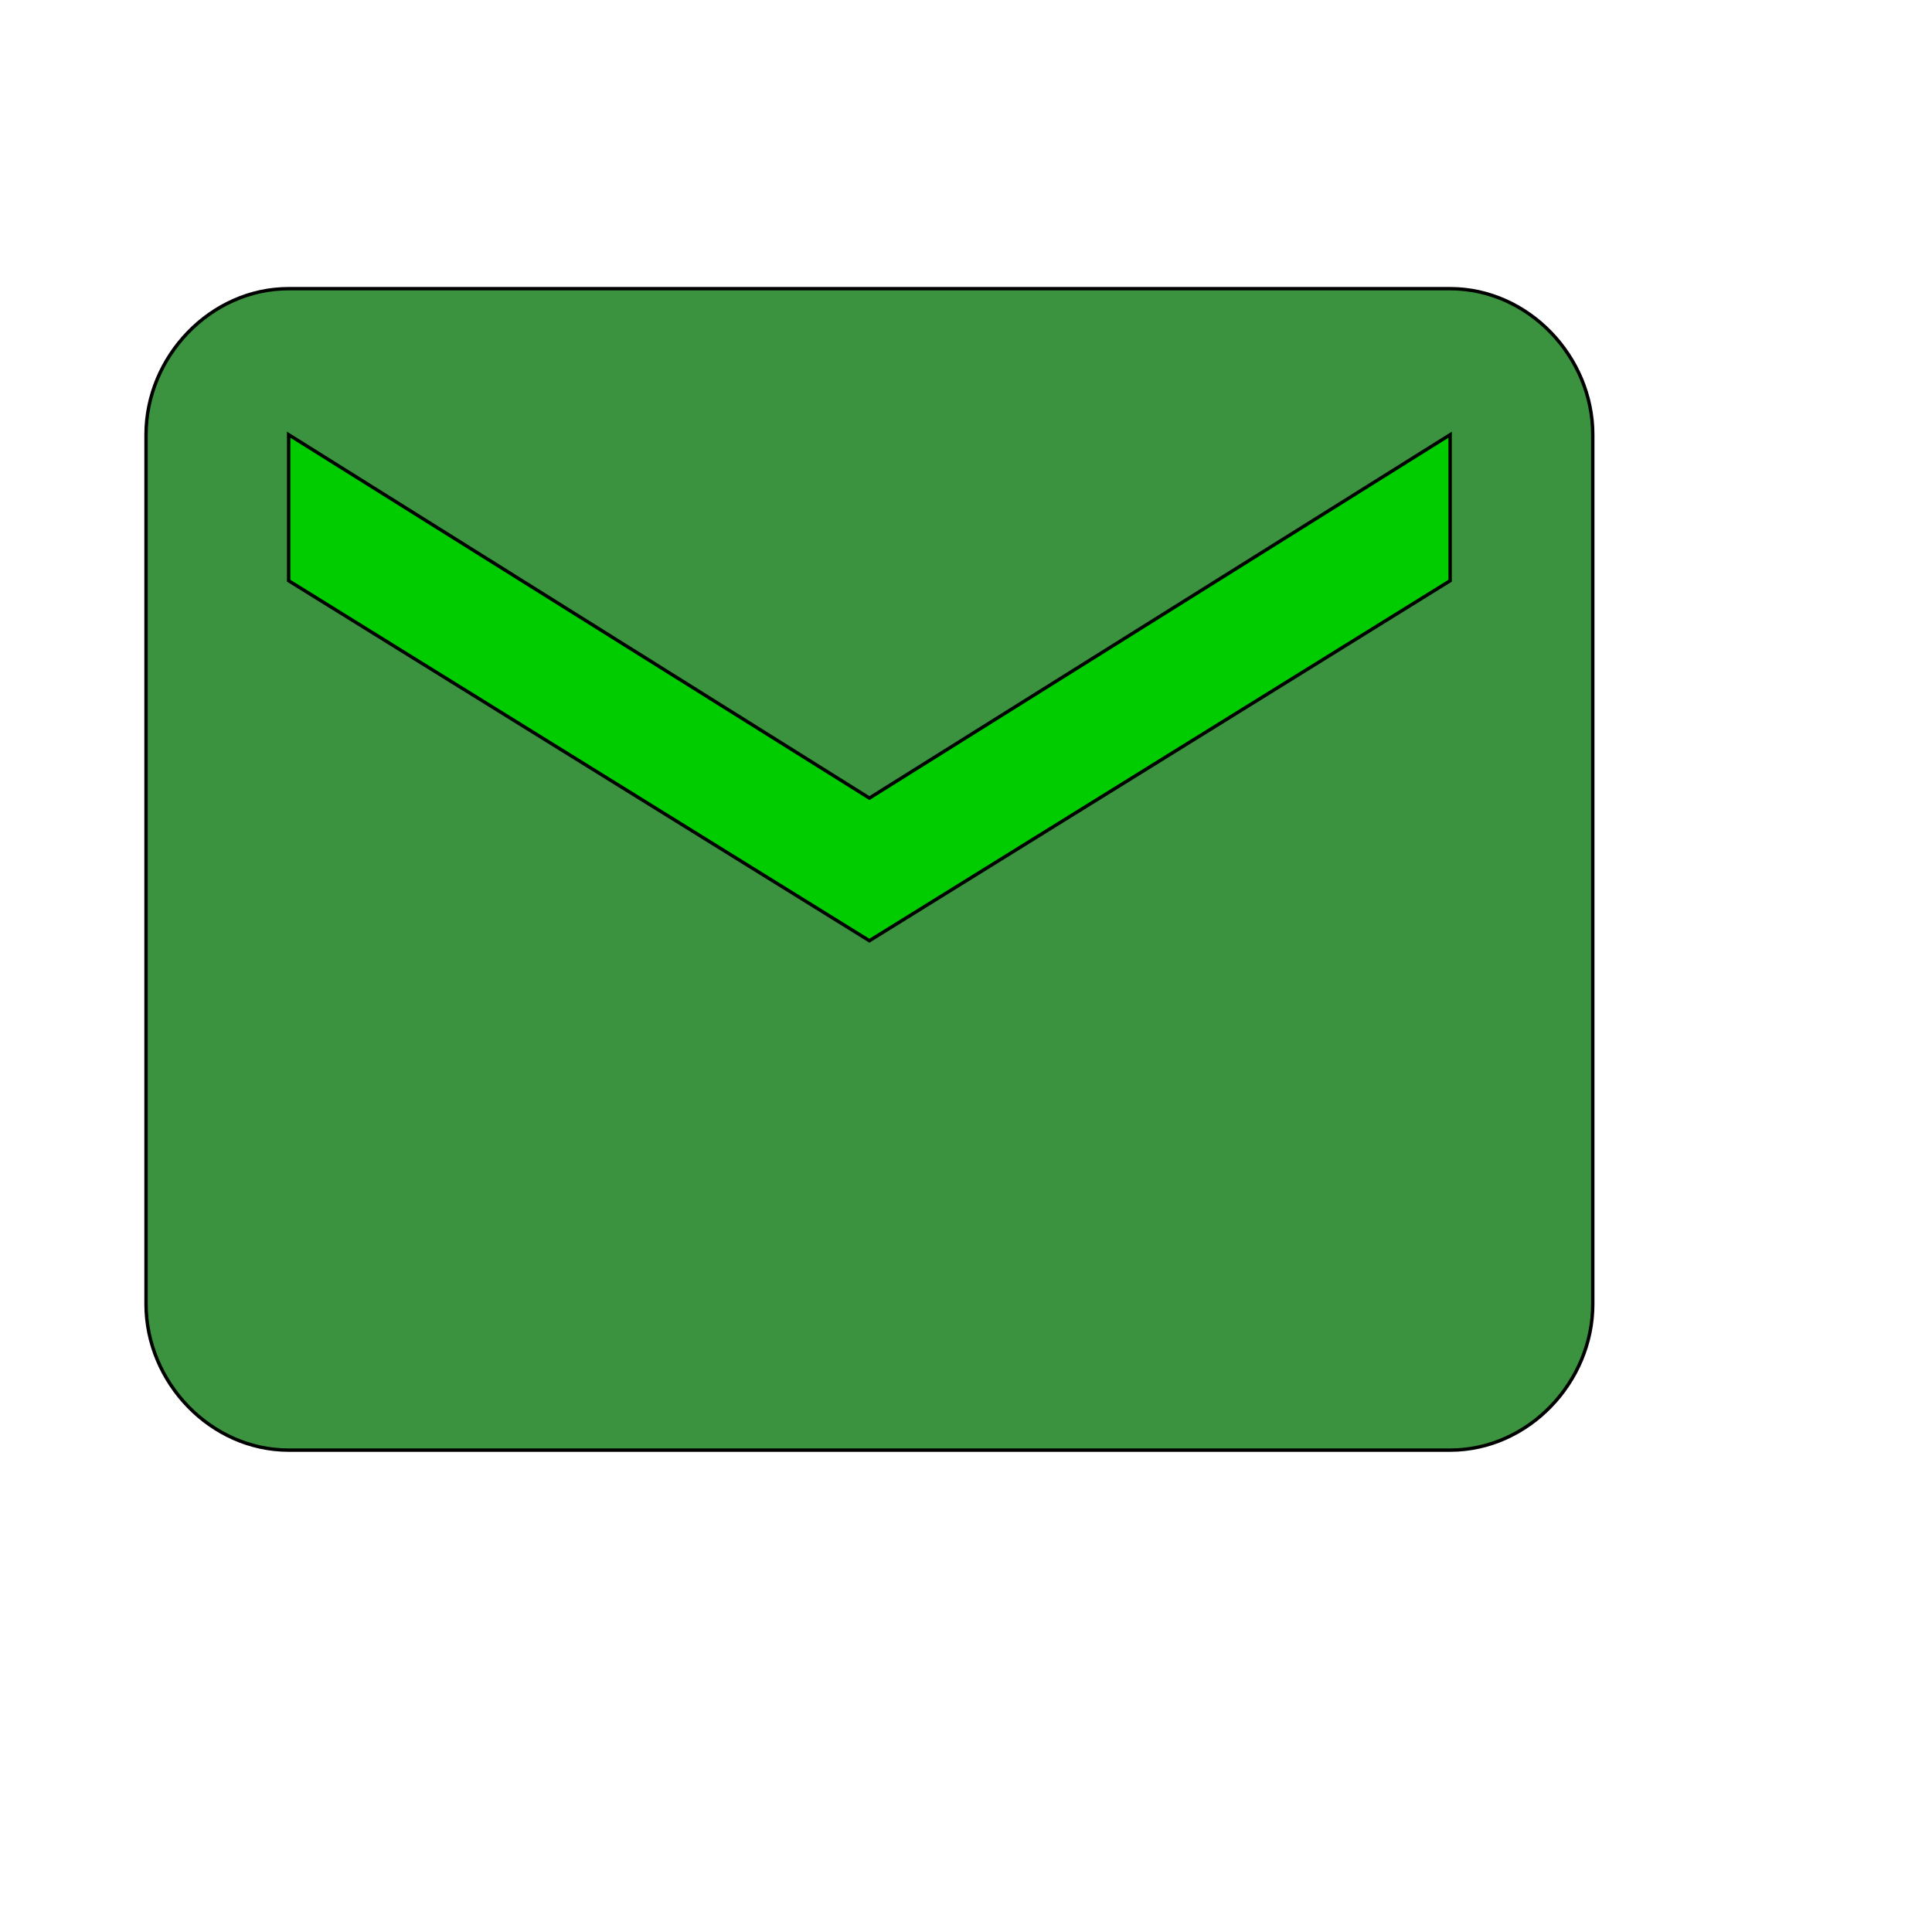 <svg id="th_wav_email" width="100%" height="100%" xmlns="http://www.w3.org/2000/svg" version="1.1" xmlns:xlink="http://www.w3.org/1999/xlink" xmlns:svgjs="http://svgjs.com/svgjs" preserveAspectRatio="xMidYMin slice" data-uid="wav_email" data-keyword="wav_email" viewBox="0 0 512 512" transform="matrix(0.9,0,0,0.9,0,0)" data-colors="[&quot;#3aaa3a&quot;,&quot;#3b933f&quot;,&quot;#00cc00&quot;]"><defs id="SvgjsDefs15854" fill="#3aaa3a"></defs><path id="th_wav_email_0" d="M427 85L85 85C62 85 43 105 43 128L43 384C43 407 62 427 85 427L427 427C450 427 469 407 469 384L469 128C469 105 450 85 427 85Z " fill-rule="evenodd" fill="#3b933f" stroke-width="1" stroke="#000000"></path><path id="th_wav_email_1" d="M427 171L256 277L85 171L85 128L256 235L427 128Z " fill-rule="evenodd" fill="#00cc00" stroke-width="1" stroke="#000000"></path></svg>